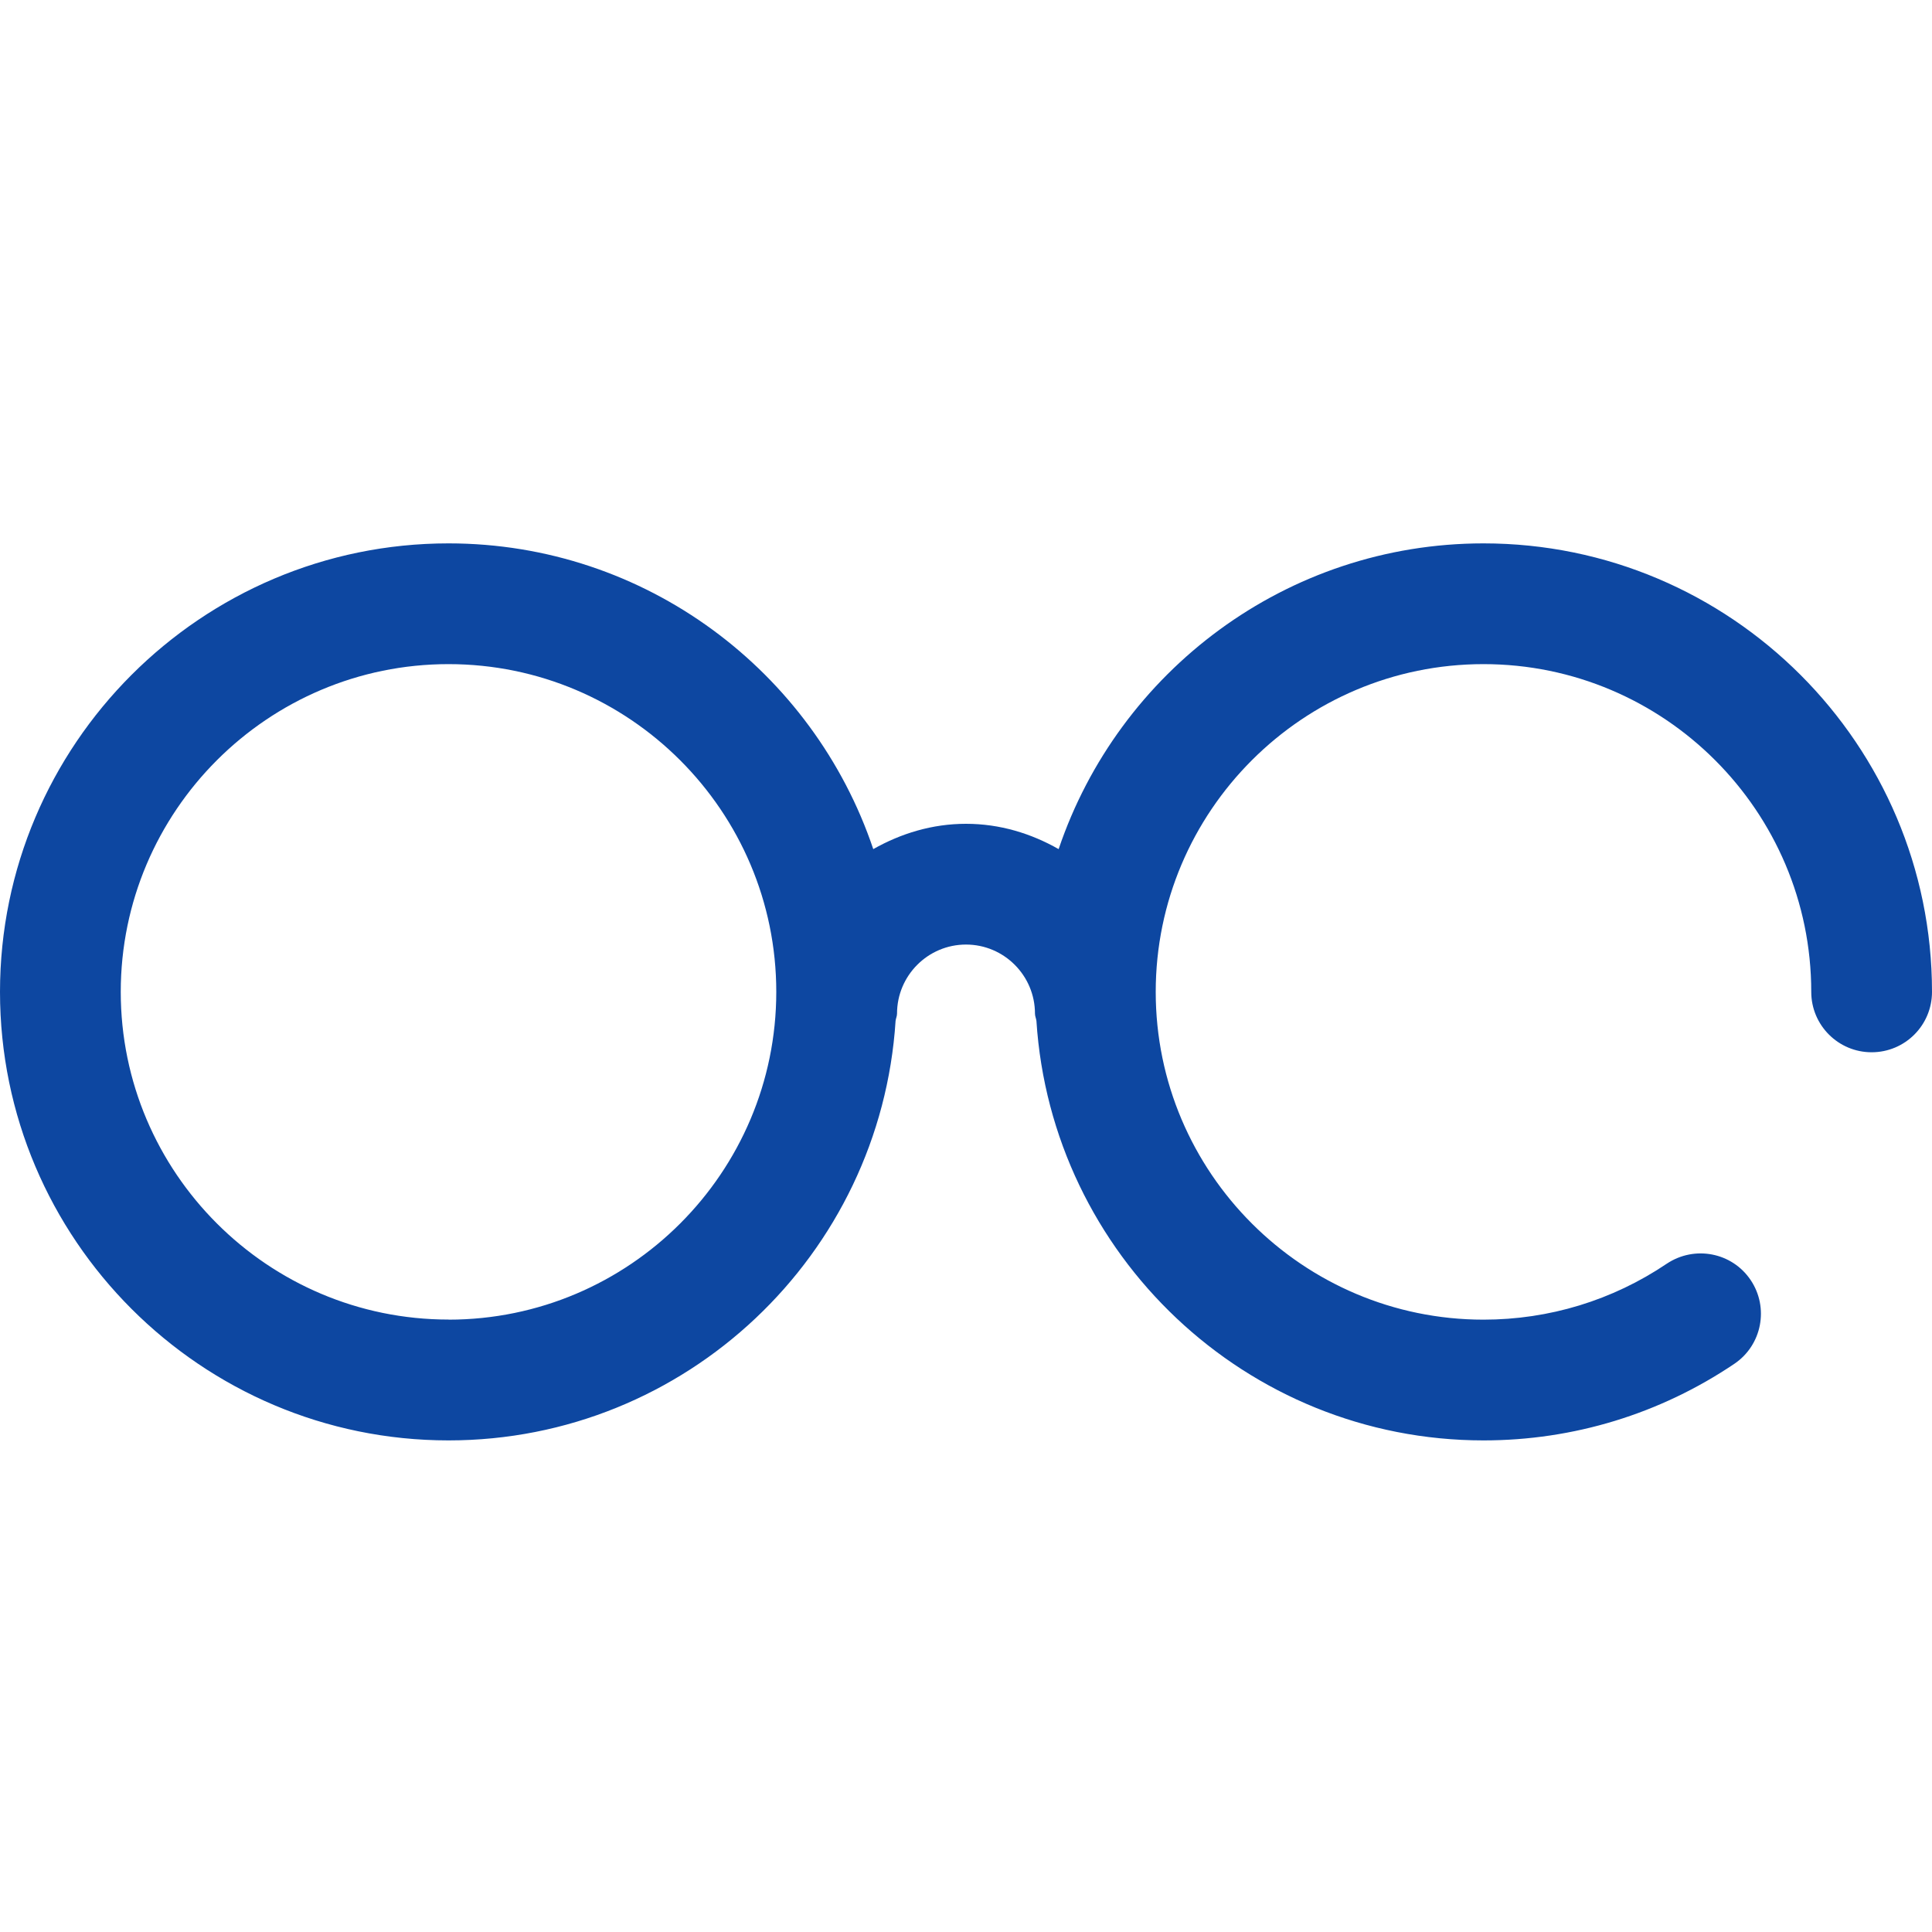 <svg xmlns="http://www.w3.org/2000/svg" width="20" height="20" viewBox="0 0 20 20">
    <g fill="none" fill-rule="evenodd">
        <g fill="#0D47A1">
            <g>
                <g>
                    <g>
                        <path d="M4.643 13.66c-1.87 0-3.393-1.522-3.393-3.392 0-1.87 1.522-3.393 3.393-3.393 1.87 0 3.393 1.522 3.393 3.393 0 1.87-1.522 3.393-3.393 3.393m10.715-8.036c-2.044 0-3.779 1.328-4.399 3.165-.285-.162-.608-.262-.959-.262-.35 0-.674.1-.96.262-.619-1.837-2.354-3.165-4.397-3.165C2.083 5.625 0 7.708 0 10.268c0 2.56 2.083 4.643 4.643 4.643 2.46 0 4.472-1.923 4.628-4.343.003-.026.015-.048.015-.075 0-.394.32-.715.714-.715.394 0 .714.321.714.715 0 .027.012.05.015.075.156 2.42 2.17 4.343 4.629 4.343.929 0 1.826-.274 2.596-.793.286-.193.361-.582.168-.868-.193-.286-.58-.36-.868-.168-.562.379-1.218.579-1.897.579-1.87 0-3.393-1.523-3.393-3.393 0-1.87 1.522-3.393 3.393-3.393 1.871 0 3.393 1.522 3.393 3.393 0 .345.28.625.625.625.346 0 .625-.28.625-.625 0-2.56-2.082-4.643-4.643-4.643" transform="translate(-505, -848) translate(133, 803) translate(280, 30) translate(92, 15)"/>
                    </g>
                </g>
            </g>
        </g>
    </g>
</svg>

